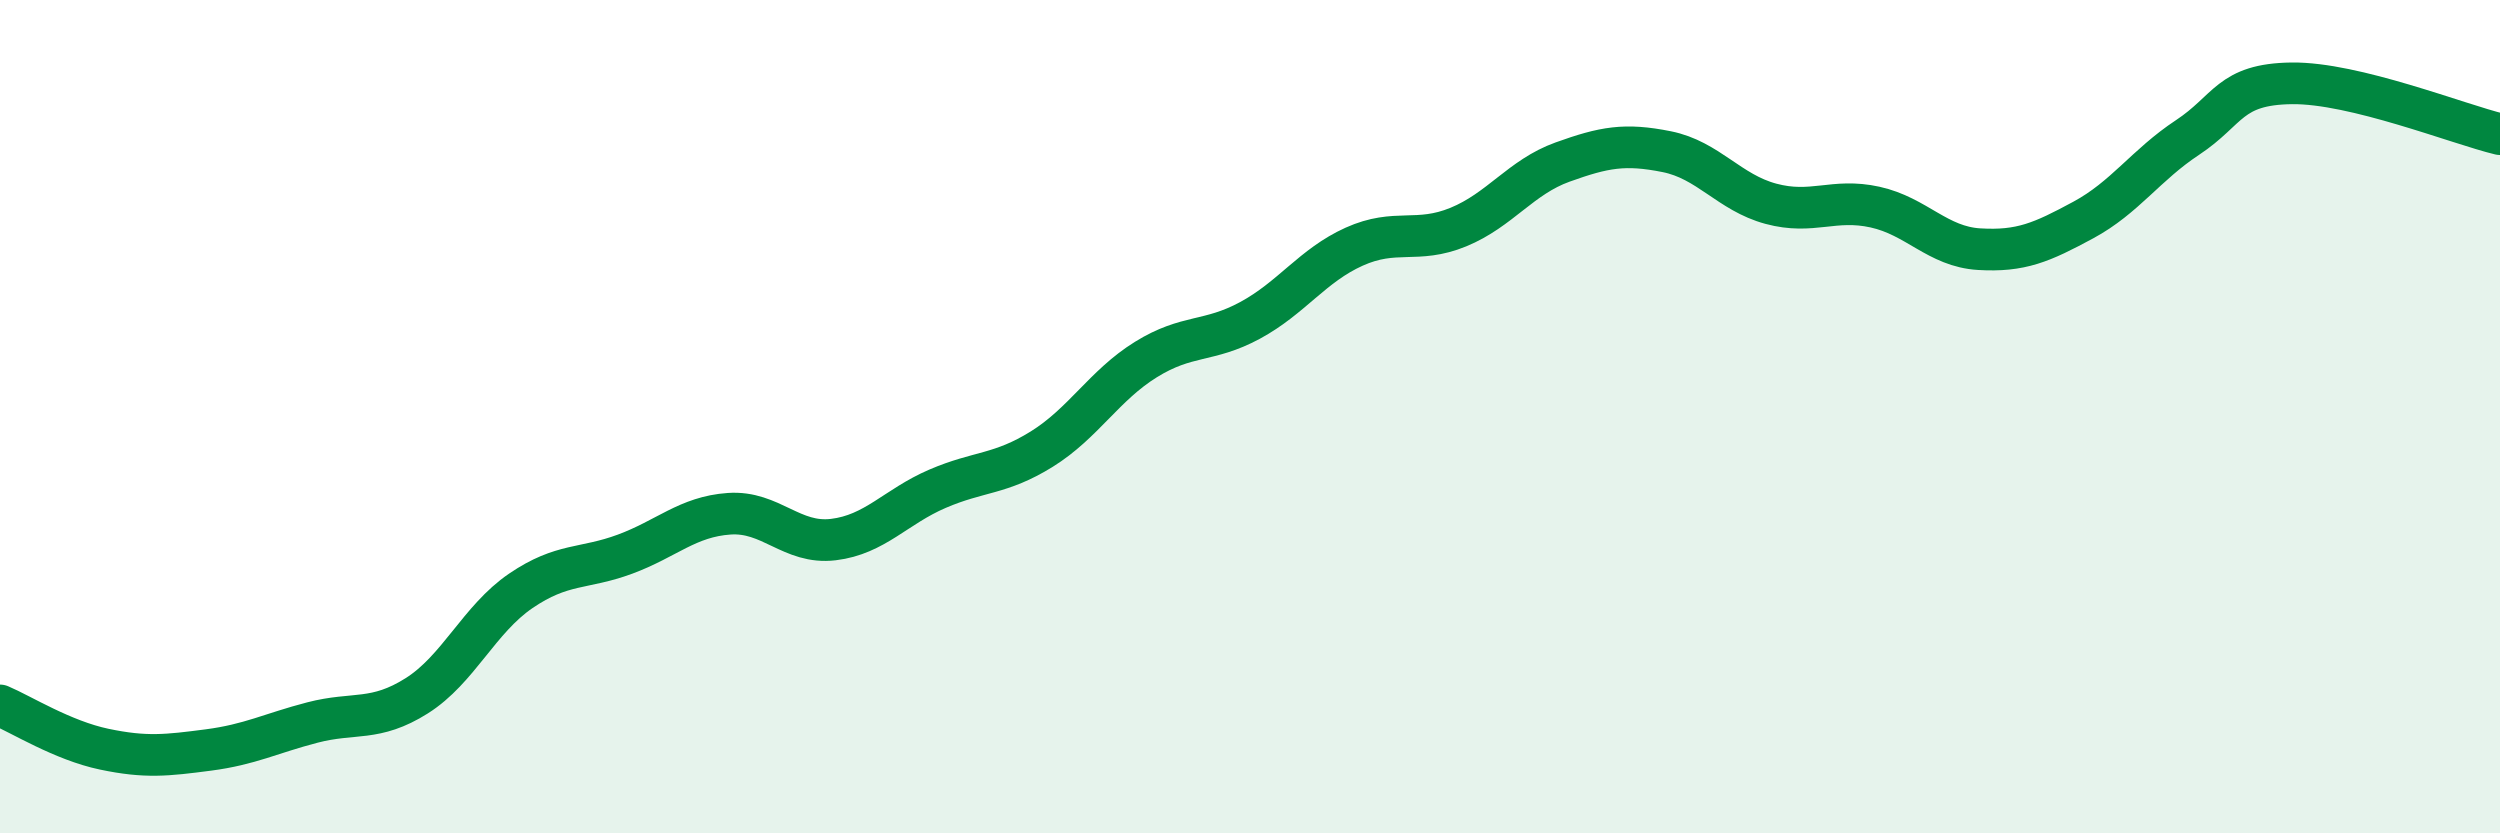 
    <svg width="60" height="20" viewBox="0 0 60 20" xmlns="http://www.w3.org/2000/svg">
      <path
        d="M 0,16.93 C 0.5,17.14 1.5,17.77 2.5,17.98 C 3.5,18.19 4,18.13 5,18 C 6,17.87 6.5,17.6 7.5,17.34 C 8.5,17.08 9,17.33 10,16.7 C 11,16.07 11.5,14.86 12.5,14.18 C 13.5,13.5 14,13.67 15,13.3 C 16,12.93 16.5,12.4 17.5,12.33 C 18.5,12.26 19,13.07 20,12.95 C 21,12.83 21.5,12.16 22.5,11.73 C 23.5,11.3 24,11.4 25,10.78 C 26,10.16 26.5,9.25 27.5,8.63 C 28.5,8.01 29,8.23 30,7.69 C 31,7.15 31.5,6.37 32.5,5.92 C 33.5,5.47 34,5.86 35,5.45 C 36,5.04 36.5,4.25 37.5,3.89 C 38.5,3.53 39,3.44 40,3.64 C 41,3.84 41.5,4.62 42.5,4.89 C 43.5,5.16 44,4.75 45,4.97 C 46,5.19 46.5,5.92 47.5,5.98 C 48.5,6.04 49,5.82 50,5.28 C 51,4.74 51.5,3.96 52.5,3.3 C 53.5,2.64 53.5,2.02 55,2 C 56.5,1.98 59,2.98 60,3.22L60 20L0 20Z"
        fill="#008740"
        opacity="0.1"
        stroke-linecap="round"
        stroke-linejoin="round"
      />
      <path
        d="M 0,16.93 C 0.5,17.14 1.5,17.77 2.5,17.98 C 3.5,18.19 4,18.13 5,18 C 6,17.87 6.5,17.6 7.5,17.34 C 8.5,17.08 9,17.33 10,16.7 C 11,16.07 11.5,14.86 12.5,14.18 C 13.5,13.5 14,13.67 15,13.3 C 16,12.93 16.5,12.4 17.5,12.33 C 18.5,12.26 19,13.07 20,12.95 C 21,12.83 21.5,12.16 22.5,11.73 C 23.5,11.3 24,11.4 25,10.78 C 26,10.16 26.5,9.25 27.5,8.63 C 28.5,8.01 29,8.23 30,7.69 C 31,7.15 31.5,6.37 32.5,5.92 C 33.5,5.47 34,5.86 35,5.45 C 36,5.04 36.5,4.25 37.5,3.89 C 38.5,3.53 39,3.44 40,3.64 C 41,3.84 41.5,4.62 42.5,4.89 C 43.5,5.16 44,4.75 45,4.97 C 46,5.19 46.5,5.92 47.5,5.98 C 48.5,6.04 49,5.82 50,5.28 C 51,4.74 51.5,3.96 52.5,3.3 C 53.5,2.64 53.5,2.02 55,2 C 56.5,1.98 59,2.98 60,3.22"
        stroke="#008740"
        stroke-width="1"
        fill="none"
        stroke-linecap="round"
        stroke-linejoin="round"
      />
    </svg>
  